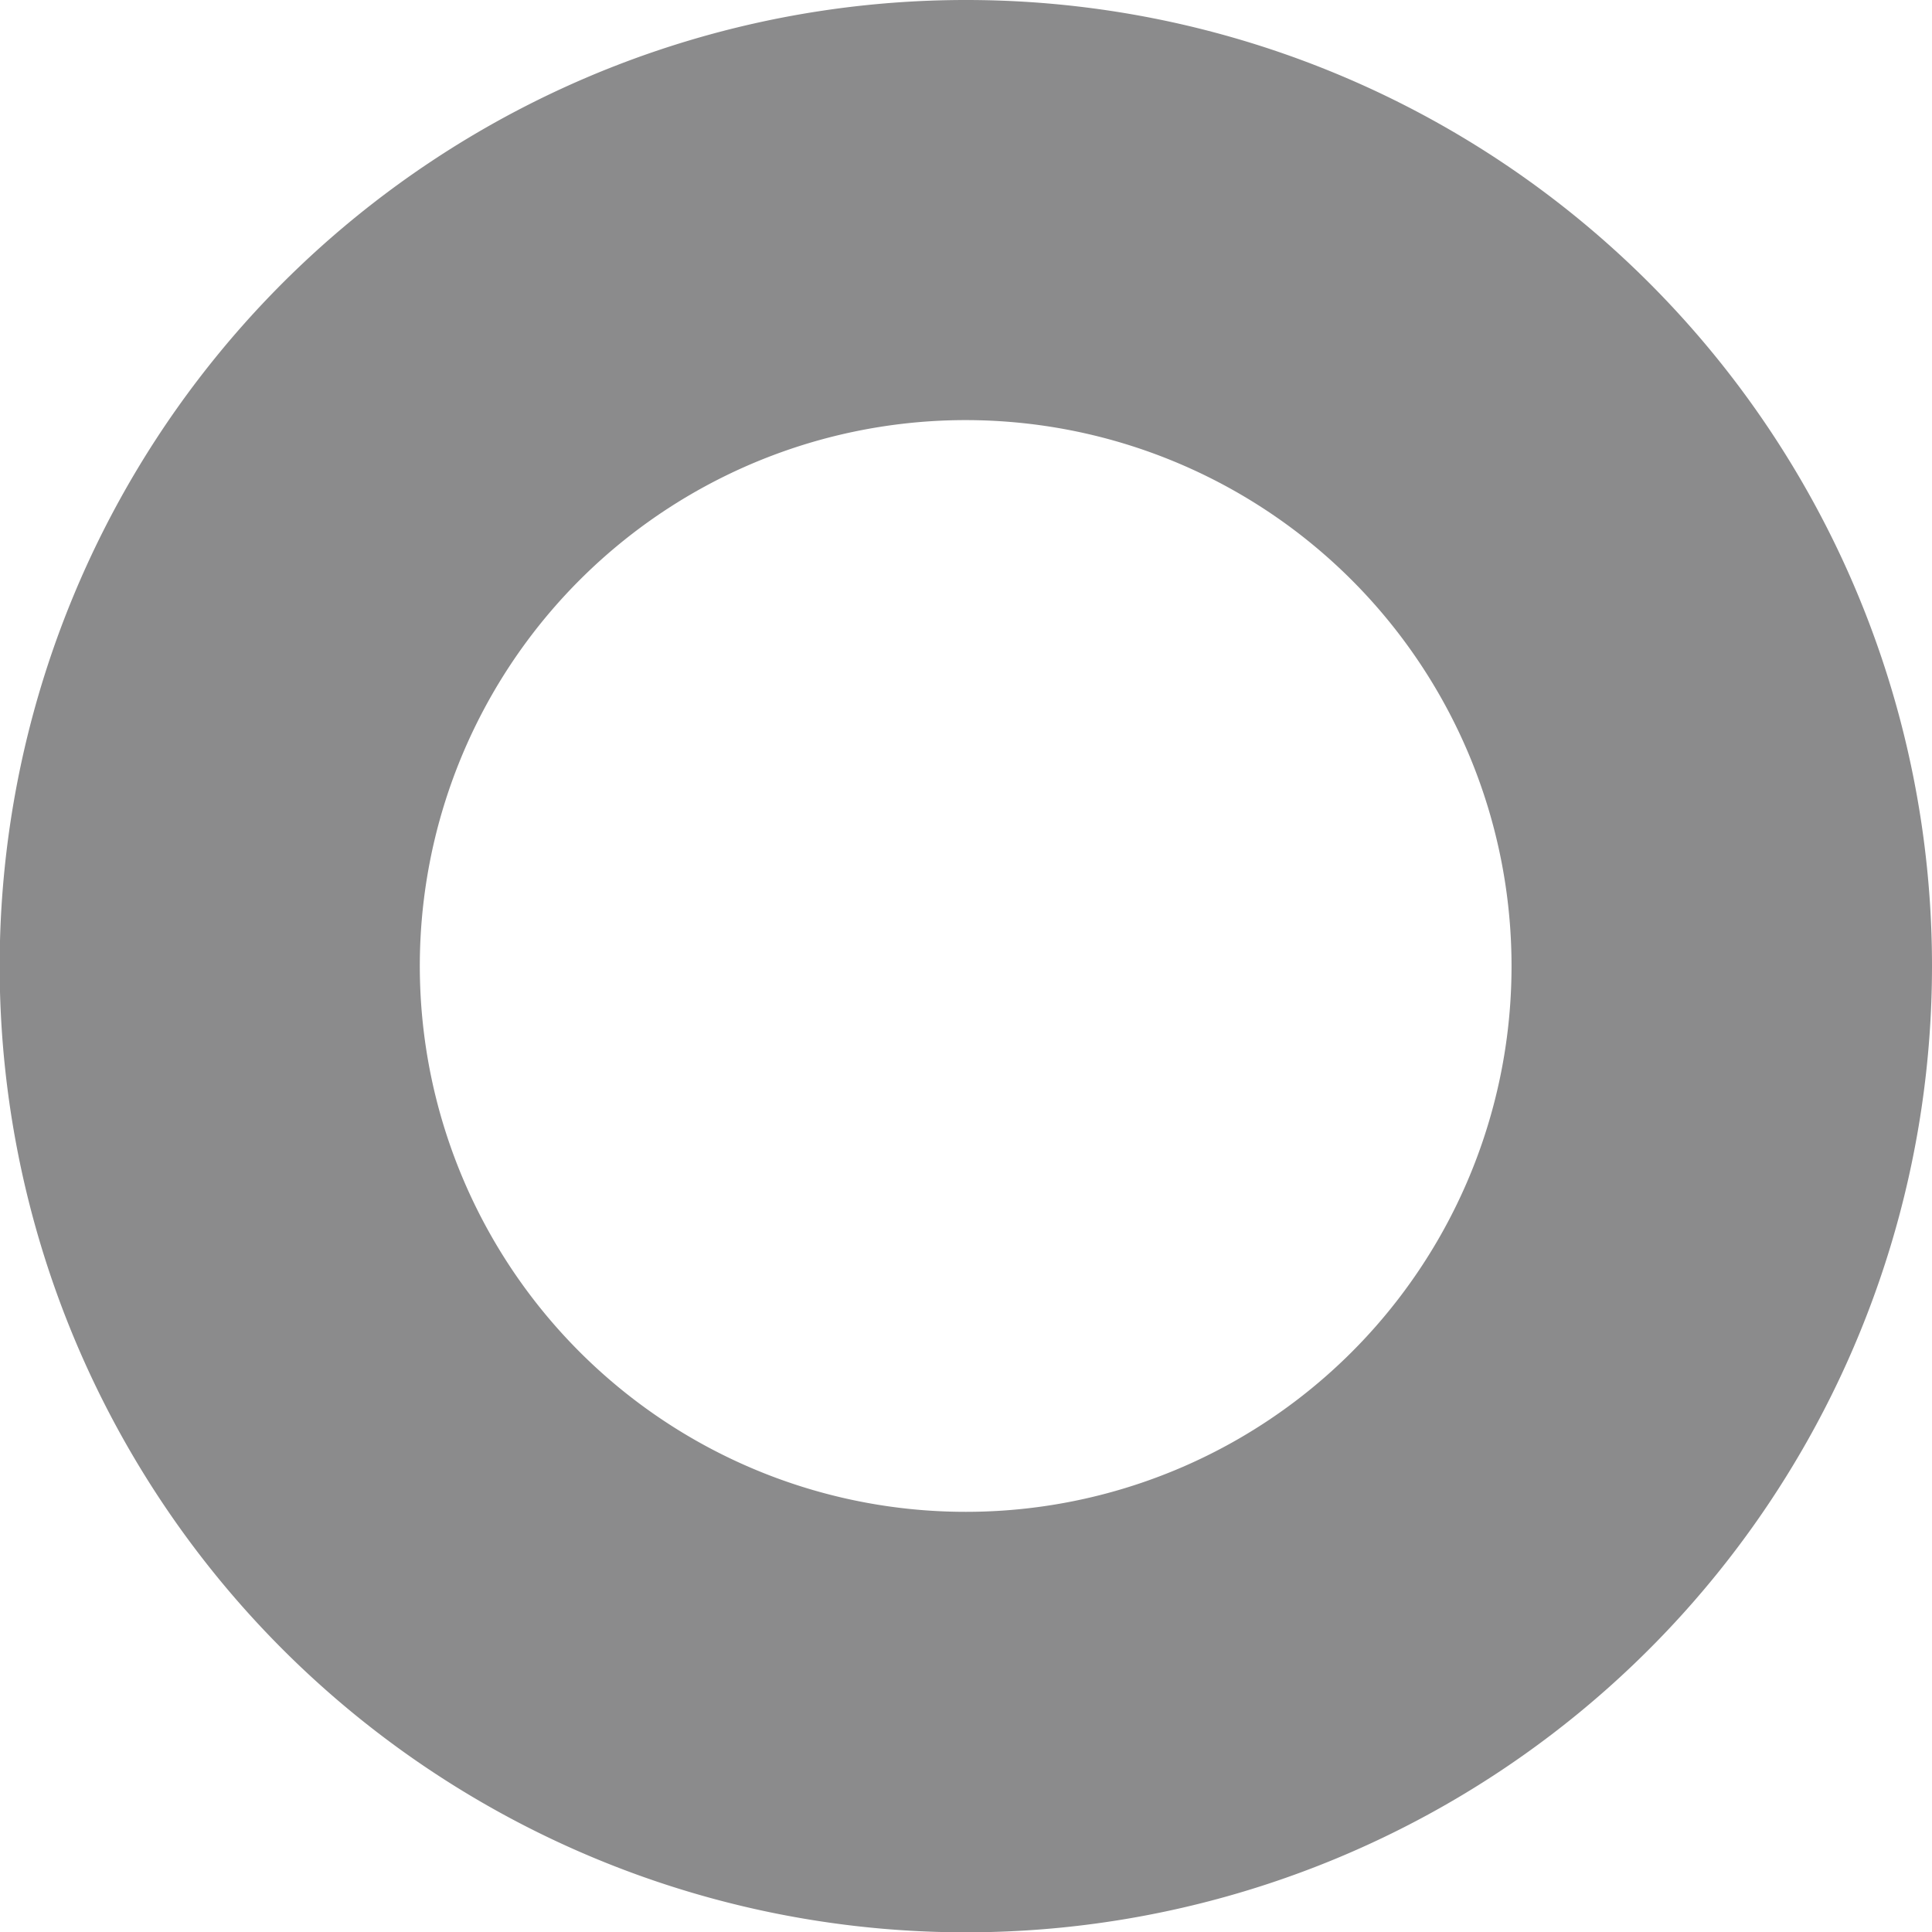 <svg xmlns="http://www.w3.org/2000/svg" width="70.6" height="70.611" viewBox="0 0 70.6 70.611"><path d="M35.3,36.718a35.306,35.306,0,1,0,35.3,35.3,35.291,35.291,0,0,0-35.3-35.3m0,55.246A19.947,19.947,0,1,1,55.235,72.019,19.937,19.937,0,0,1,35.3,91.964" transform="translate(0 -36.718)" fill="#8b8b8c"/></svg>